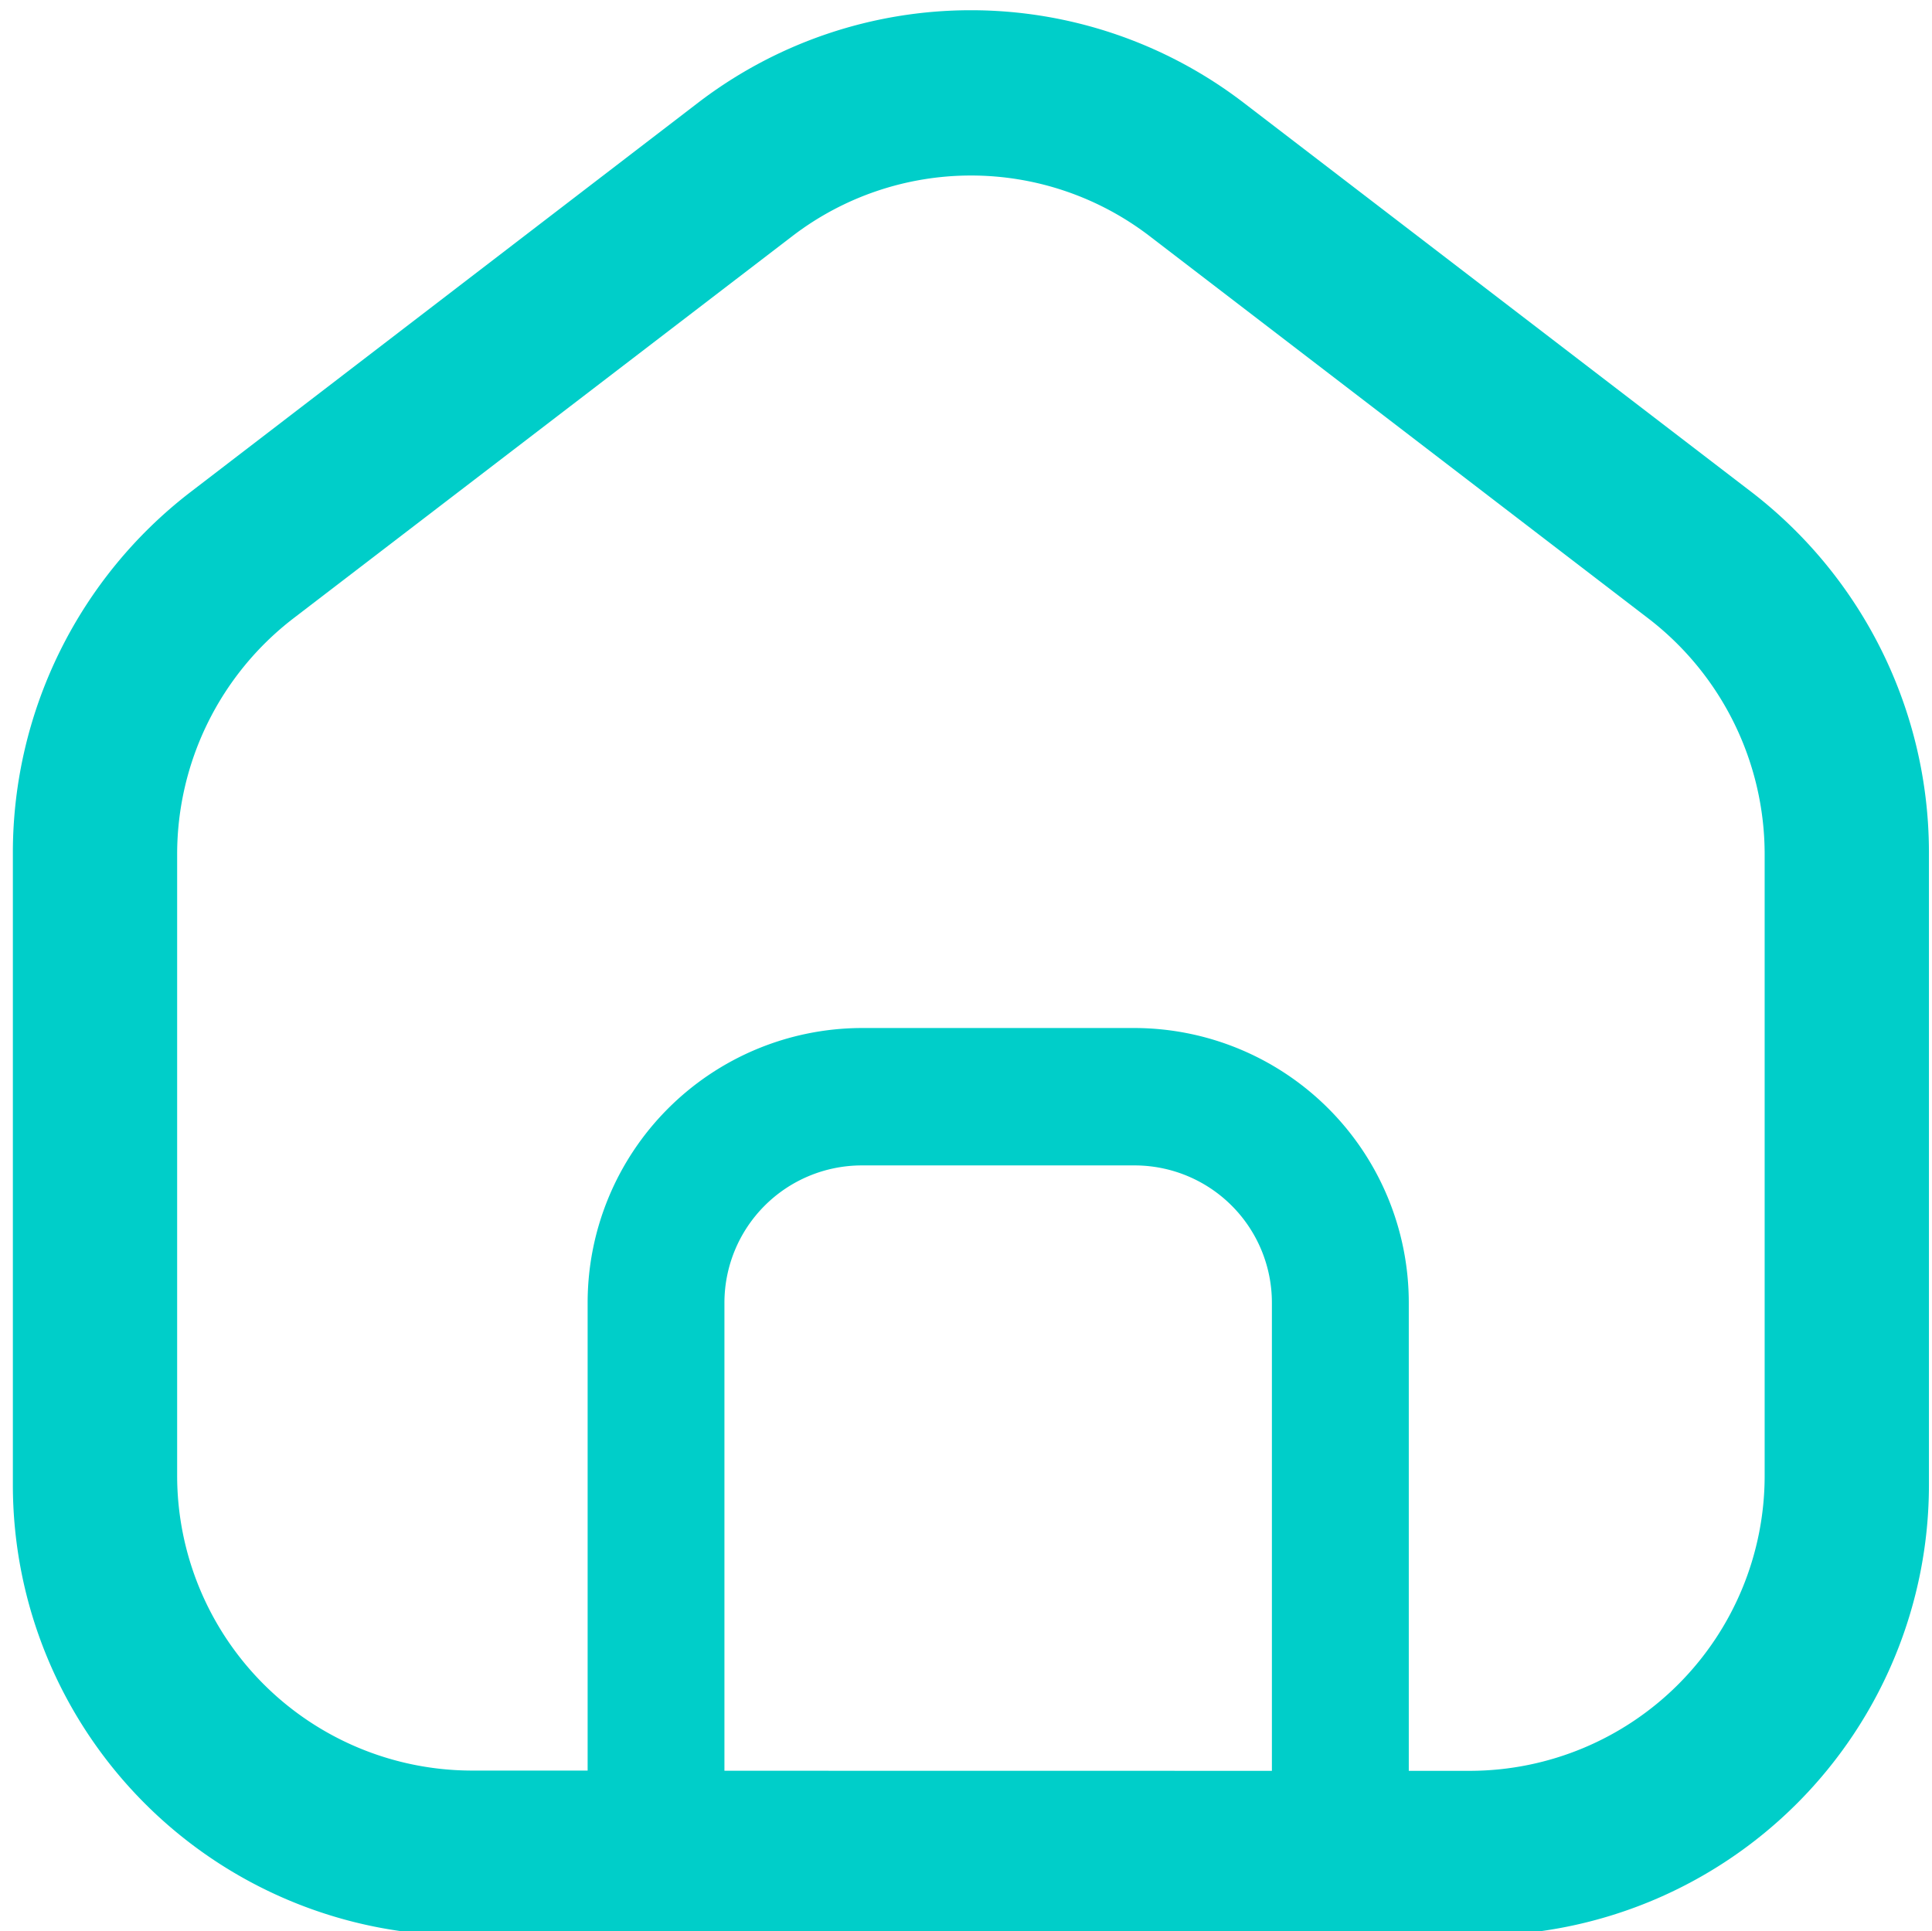 <svg xmlns="http://www.w3.org/2000/svg" xmlns:xlink="http://www.w3.org/1999/xlink" width="22.074" height="22.069" viewBox="0 0 22.074 22.069">
  <defs>
    <clipPath id="clip-path">
      <path id="Clip_2" data-name="Clip 2" d="M0,0H22.074V22.069H0Z" fill="#00cec9"/>
    </clipPath>
  </defs>
  <g id="Group_14" data-name="Group 14" clip-path="url(#clip-path)">
    <path id="Combined_Shape" data-name="Combined Shape" d="M9.694,23.576A3.126,3.126,0,0,1,6.987,22H5.131A5.15,5.15,0,0,1,0,16.845V9.613a5.2,5.2,0,0,1,2.02-4.1L7.834,1.053a5.123,5.123,0,0,1,6.223,0l5.815,4.458a5.2,5.2,0,0,1,2.02,4.1v7.232A5.15,5.15,0,0,1,16.761,22H15.53a3.126,3.126,0,0,1-2.708,1.573Zm0-1.572h0Zm6.962-1.886a3.372,3.372,0,0,0,3.359-3.377v-7.1a3.4,3.4,0,0,0-1.321-2.685l-5.71-4.378a3.354,3.354,0,0,0-4.074,0L3.2,6.953A3.4,3.4,0,0,0,1.877,9.638v7.1a3.372,3.372,0,0,0,3.359,3.377H6.567V14.773A3.139,3.139,0,0,1,9.694,11.63h3.128a3.139,3.139,0,0,1,3.127,3.143v5.345Zm-2.271,0V14.773A1.569,1.569,0,0,0,12.822,13.2H9.694a1.57,1.57,0,0,0-1.564,1.572v5.345Z" transform="translate(0.147 0.117)" fill="#00cec9"/>
  </g>
</svg>
